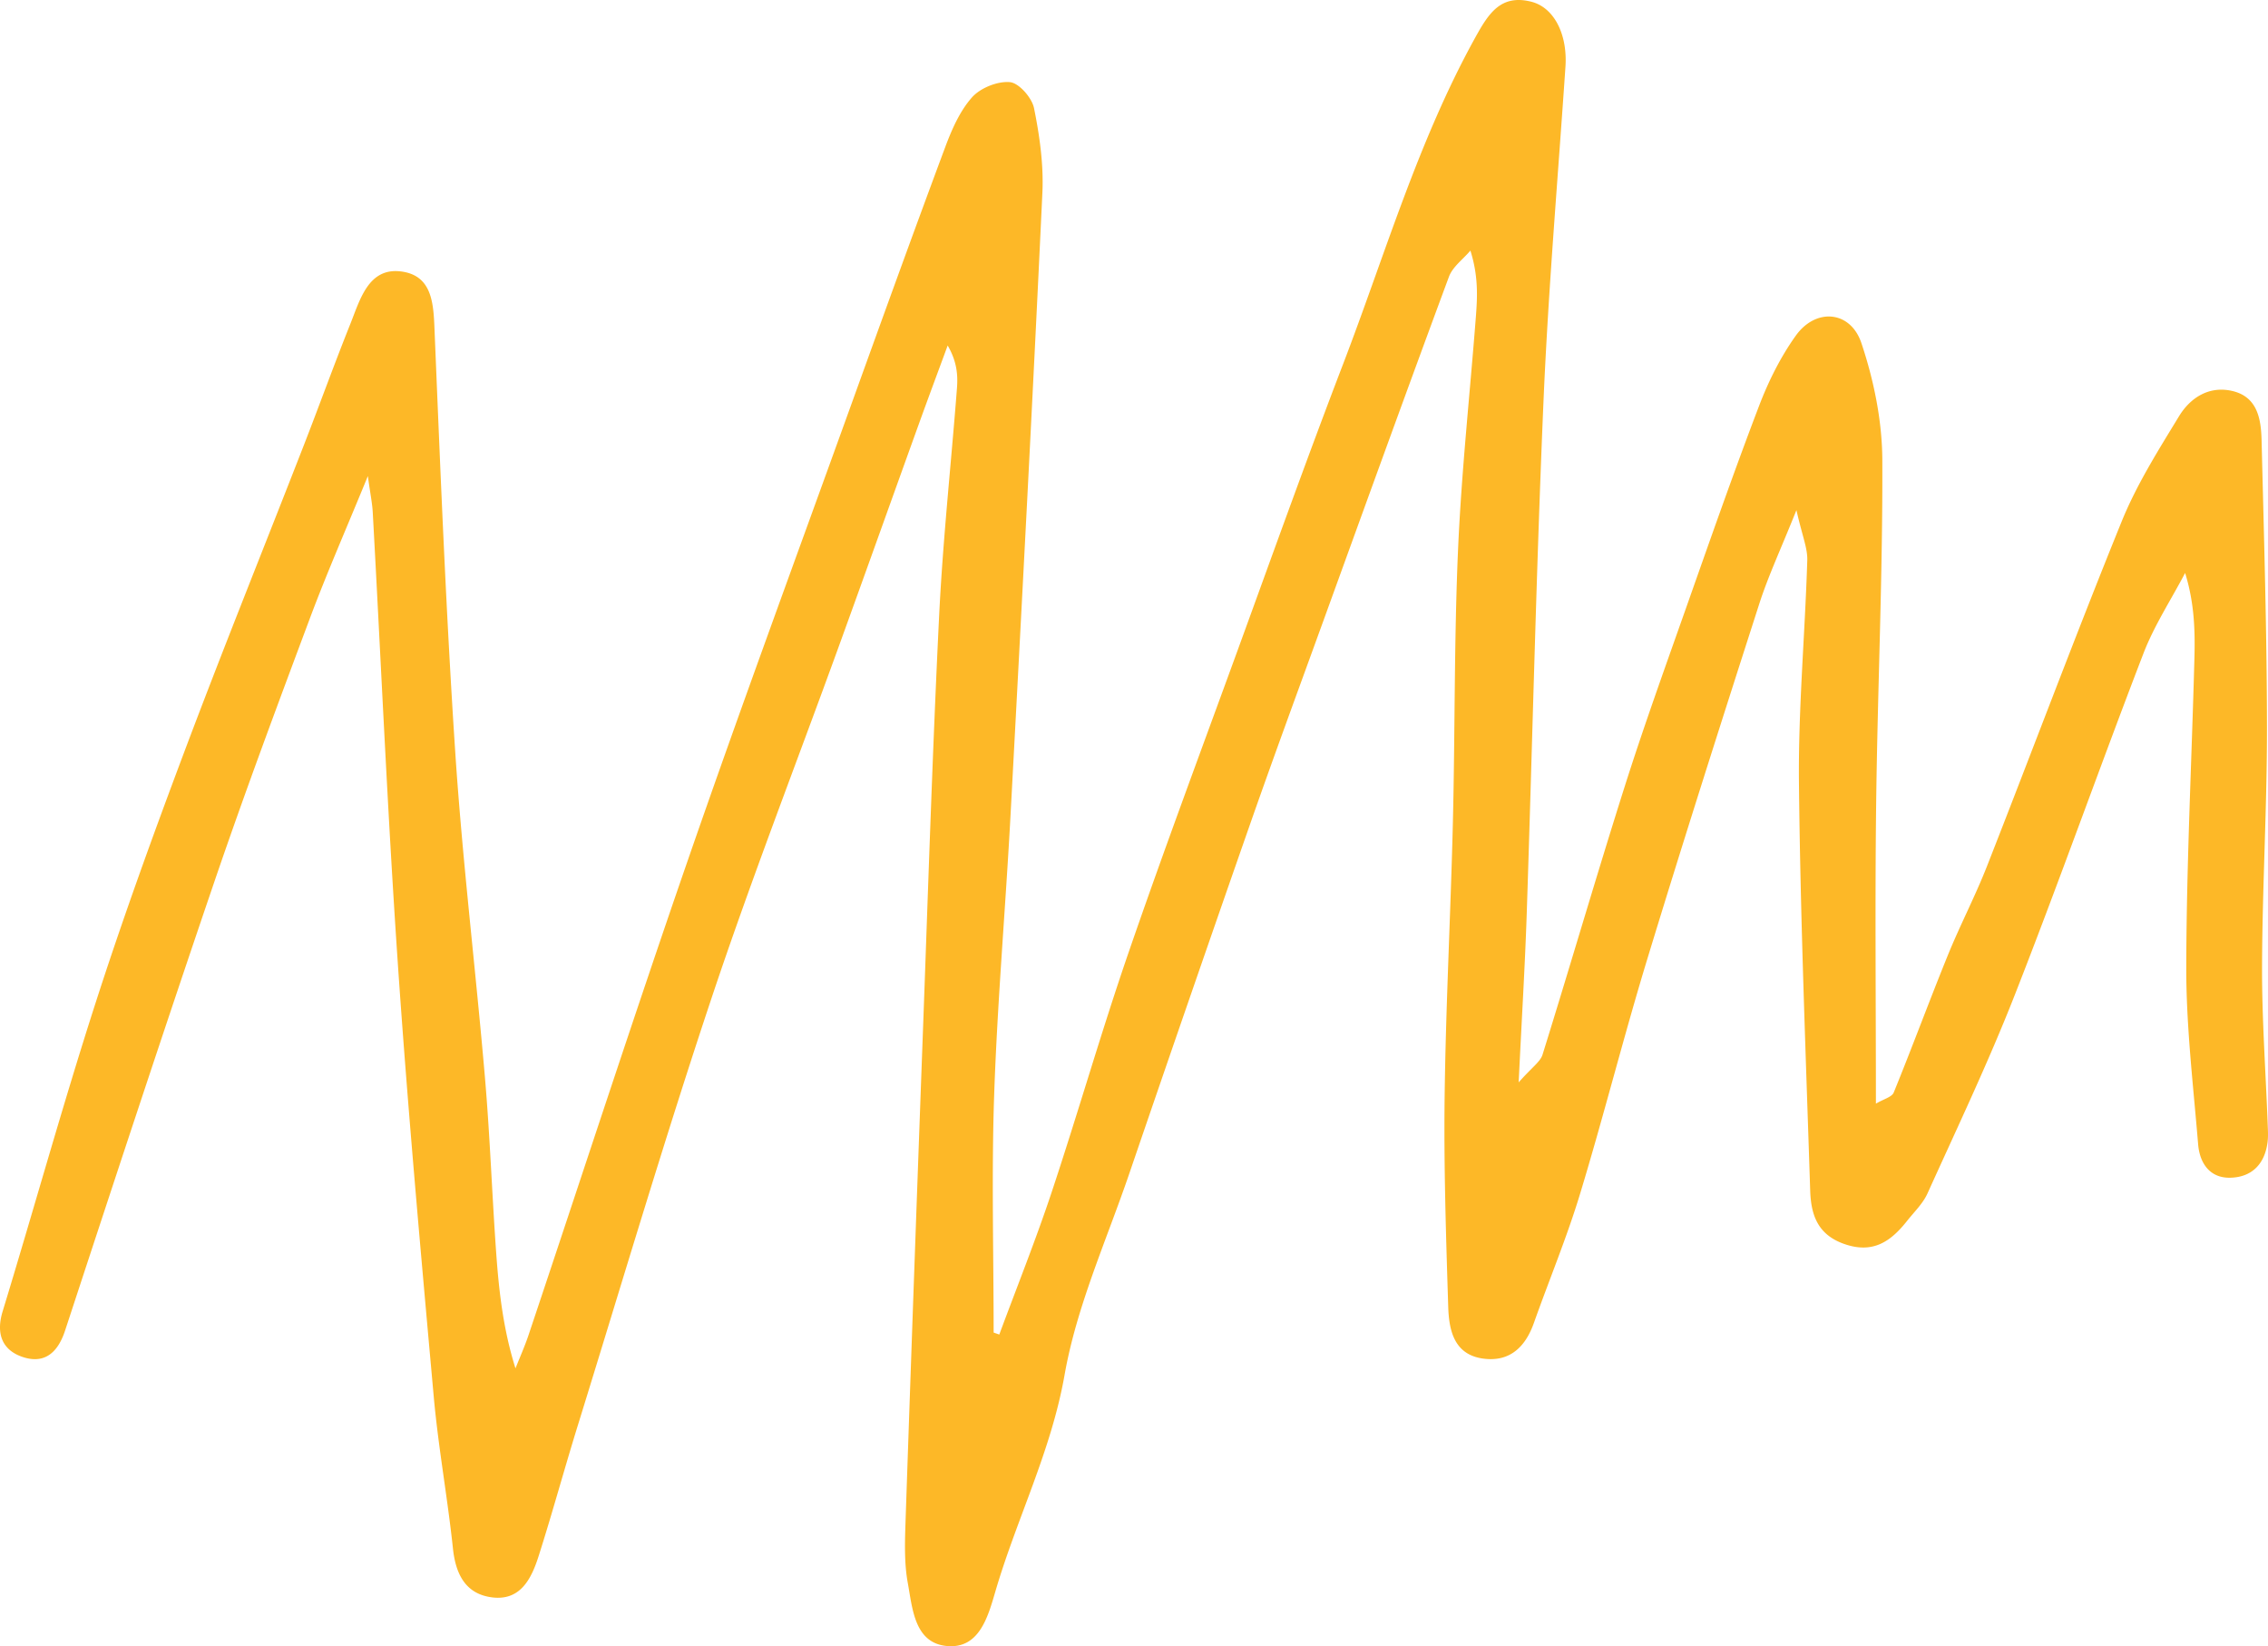 <svg xmlns="http://www.w3.org/2000/svg" width="288" height="209" fill="none"><path fill="#FDB827" d="M126.902 169.412c2.223-6.004 4.61-11.95 6.632-18.024 3.355-10.081 6.281-20.311 9.74-30.354 4.399-12.768 9.123-25.418 13.752-38.107 4.465-12.243 8.851-24.518 13.518-36.685 5.342-13.925 9.52-28.328 16.795-41.484 1.693-3.065 3.241-5.498 7.076-4.55 2.951.728 4.651 4.185 4.373 8.268-.958 14.148-2.179 28.283-2.787 42.447-.93 21.698-1.407 43.418-2.132 65.125-.221 6.636-.631 13.27-1.022 21.367 1.7-1.928 2.747-2.605 3.031-3.518 3.525-11.311 6.833-22.693 10.415-33.988 2.409-7.594 5.118-15.093 7.77-22.607 3.04-8.609 6.051-17.23 9.305-25.756 1.192-3.126 2.734-6.226 4.67-8.932 2.539-3.552 6.947-3.193 8.335.957 1.579 4.72 2.63 9.858 2.652 14.822.063 14.54-.603 29.082-.782 43.627-.155 12.492-.032 24.989-.032 38.098.978-.586 2.028-.83 2.264-1.416 2.359-5.781 4.519-11.645 6.871-17.429 1.545-3.797 3.453-7.448 4.954-11.261 5.736-14.597 11.223-29.292 17.123-43.818 1.895-4.669 4.641-9.013 7.271-13.337 1.441-2.37 3.816-3.89 6.736-3.228 3.248.735 3.692 3.584 3.758 6.319.297 12.128.669 24.264.681 36.396.013 10.083-.586 20.164-.624 30.248-.025 6.739.467 13.481.719 20.222.028.728.073 1.469-.019 2.188-.353 2.786-2.002 4.452-4.72 4.519-2.627.064-3.901-1.857-4.097-4.245-.618-7.489-1.523-14.994-1.507-22.49.029-13.054.688-26.108 1.034-39.162.095-3.505.013-7.012-1.179-10.88-1.785 3.4-3.923 6.66-5.294 10.218-5.553 14.415-10.703 28.993-16.344 43.373-3.349 8.532-7.297 16.826-11.078 25.183-.58 1.285-1.68 2.334-2.576 3.466-2.084 2.637-4.361 4.255-8.066 2.923-3.399-1.221-4.156-3.797-4.254-6.78-.555-17.207-1.245-34.415-1.425-51.628-.101-9.451.766-18.909 1.056-28.367.048-1.535-.64-3.097-1.378-6.366-1.993 4.983-3.585 8.373-4.723 11.91-4.812 14.962-9.599 29.936-14.181 44.972-3.027 9.928-5.562 20.012-8.577 29.943-1.681 5.537-3.919 10.901-5.856 16.365-1.1 3.107-3.115 4.996-6.47 4.525-3.68-.515-4.314-3.606-4.409-6.576-.28-8.933-.57-17.872-.454-26.805.152-11.588.767-23.17 1.047-34.755.278-11.509.152-23.033.653-34.53.432-9.902 1.507-19.773 2.27-29.66.199-2.582.303-5.17-.7-8.34-.93 1.1-2.254 2.05-2.727 3.326-5.452 14.701-10.781 29.45-16.129 44.19-3.059 8.427-6.159 16.841-9.12 25.303a6792.21 6792.21 0 0 0-15.363 44.429c-2.891 8.453-6.656 16.775-8.192 25.482-1.709 9.715-6.102 18.304-8.804 27.552-.949 3.253-2.072 7.254-6.14 6.878-4.121-.378-4.37-4.744-4.966-7.997-.476-2.595-.369-5.33-.281-7.995.71-20.969 1.463-41.939 2.233-62.905.637-17.344 1.179-34.694 2.034-52.029.473-9.591 1.516-19.157 2.254-28.735.13-1.679.019-3.38-1.176-5.45-1.23 3.345-2.478 6.68-3.686 10.033-3.362 9.317-6.688 18.65-10.066 27.965-5.436 14.988-11.228 29.854-16.274 44.976-5.972 17.903-11.33 36.017-16.917 54.051-1.716 5.53-3.236 11.124-4.992 16.641-.911 2.859-2.296 5.734-5.925 5.27-3.33-.426-4.613-2.897-4.963-6.195-.688-6.481-1.87-12.911-2.45-19.398-1.647-18.318-3.305-36.641-4.557-54.987-1.3-19.045-2.125-38.122-3.179-57.187-.063-1.164-.309-2.318-.62-4.592-2.747 6.707-5.21 12.31-7.351 18.034-4.147 11.086-8.287 22.178-12.109 33.378-6.474 18.976-12.73 38.027-18.99 57.079-.923 2.811-2.617 4.252-5.335 3.365-2.617-.856-3.475-2.92-2.589-5.817 3.945-12.92 7.553-25.949 11.687-38.806 3.471-10.796 7.34-21.475 11.33-32.09 4.91-13.067 10.144-26.01 15.211-39.016 2-5.13 3.866-10.31 5.913-15.42 1.239-3.095 2.301-7.194 6.423-6.688 4.19.515 4.153 4.414 4.301 7.998.738 17.735 1.441 35.477 2.617 53.186.915 13.757 2.586 27.46 3.765 41.201.64 7.47.899 14.972 1.441 22.455.347 4.773.896 9.534 2.432 14.424.555-1.405 1.176-2.785 1.655-4.216 6.764-20.175 13.342-40.413 20.307-60.517 6.622-19.118 13.629-38.1 20.497-57.133 3.989-11.054 7.981-22.108 12.087-33.117.838-2.252 1.857-4.605 3.405-6.36 1.069-1.212 3.251-2.093 4.831-1.953 1.151.105 2.797 1.981 3.065 3.307.713 3.518 1.23 7.188 1.06 10.759-1.236 26.334-2.63 52.658-4.043 78.983-.634 11.801-1.665 23.583-2.075 35.391-.35 10.093-.072 20.206-.072 30.312.239.083.479.169.719.251l.009-.019Z"/></svg>